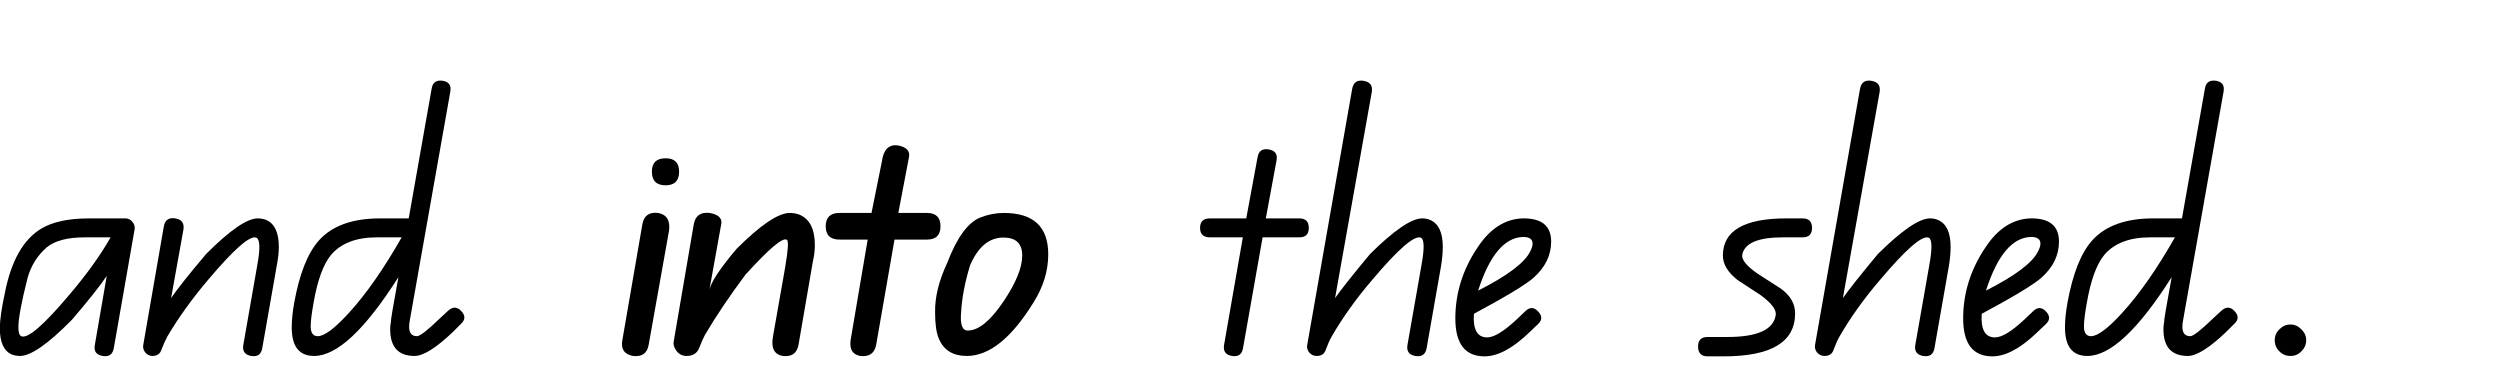 <?xml version="1.0" encoding="UTF-8" standalone="no"?>
<svg xmlns:xlink="http://www.w3.org/1999/xlink" height="31.05px" width="210.7px" xmlns="http://www.w3.org/2000/svg">
  <g transform="matrix(1.0, 0.0, 0.0, 1.0, -0.2, 2.0)">
    <g transform="matrix(1.0, 0.0, 0.0, 1.0, 0.0, 0.0)">
      <use fill="#000000" height="31.05" transform="matrix(0.034, 0.0, 0.0, 0.034, 0.0, 28.0)" width="210.7" xlink:href="#font_QBeginners_a0"/>
      <use fill="#000000" height="31.05" transform="matrix(0.034, 0.0, 0.0, 0.034, 11.85, 28.0)" width="210.7" xlink:href="#font_QBeginners_n0"/>
      <use fill="#000000" height="31.05" transform="matrix(0.034, 0.0, 0.0, 0.034, 24.6, 28.0)" width="210.7" xlink:href="#font_QBeginners_d0"/>
      <use fill="#000000" height="31.05" transform="matrix(0.034, 0.0, 0.0, 0.034, 40.0, 28.0)" width="210.7" xlink:href="#font_QBeginners__0"/>
    </g>
    <g transform="matrix(1.0, 0.0, 0.0, 1.0, 0.0, 0.0)">
      <use fill="#000000" height="31.05" transform="matrix(0.034, 0.0, 0.0, 0.034, 52.2, 28.0)" width="210.7" xlink:href="#font_QBeginners_i0"/>
      <use fill="#000000" height="31.05" transform="matrix(0.034, 0.0, 0.0, 0.034, 56.55, 28.0)" width="210.7" xlink:href="#font_QBeginners_n1"/>
      <use fill="#000000" height="31.05" transform="matrix(0.034, 0.0, 0.0, 0.034, 69.35, 28.0)" width="210.7" xlink:href="#font_QBeginners_t0"/>
      <use fill="#000000" height="31.05" transform="matrix(0.034, 0.0, 0.0, 0.034, 78.55, 28.0)" width="210.7" xlink:href="#font_QBeginners_o0"/>
    </g>
    <g transform="matrix(1.0, 0.0, 0.0, 1.0, 0.0, 0.0)">
      <use fill="#000000" height="31.05" transform="matrix(0.034, 0.0, 0.0, 0.034, 88.7, 28.0)" width="210.7" xlink:href="#font_QBeginners__0"/>
      <use fill="#000000" height="31.05" transform="matrix(0.034, 0.0, 0.0, 0.034, 100.9, 28.0)" width="210.7" xlink:href="#font_QBeginners_t1"/>
      <use fill="#000000" height="31.05" transform="matrix(0.034, 0.0, 0.0, 0.034, 110.05, 28.0)" width="210.7" xlink:href="#font_QBeginners_h0"/>
      <use fill="#000000" height="31.05" transform="matrix(0.034, 0.0, 0.0, 0.034, 122.55, 28.0)" width="210.7" xlink:href="#font_QBeginners_e0"/>
      <use fill="#000000" height="31.05" transform="matrix(0.034, 0.0, 0.0, 0.034, 131.25, 28.0)" width="210.7" xlink:href="#font_QBeginners__0"/>
      <use fill="#000000" height="31.05" transform="matrix(0.034, 0.0, 0.0, 0.034, 143.45, 28.0)" width="210.7" xlink:href="#font_QBeginners_s0"/>
      <use fill="#000000" height="31.05" transform="matrix(0.034, 0.0, 0.0, 0.034, 152.85, 28.0)" width="210.7" xlink:href="#font_QBeginners_h0"/>
      <use fill="#000000" height="31.05" transform="matrix(0.034, 0.0, 0.0, 0.034, 165.35, 28.0)" width="210.7" xlink:href="#font_QBeginners_e0"/>
      <use fill="#000000" height="31.05" transform="matrix(0.034, 0.0, 0.0, 0.034, 174.05, 28.0)" width="210.7" xlink:href="#font_QBeginners_d0"/>
      <use fill="#000000" height="31.05" transform="matrix(0.034, 0.0, 0.0, 0.034, 189.45, 28.0)" width="210.7" xlink:href="#font_QBeginners_.0"/>
    </g>
  </g>
  <defs>
    <g id="font_QBeginners_a0">
      <path d="M280.0 -294.0 L280.0 -294.0 Q243.0 -228.5 178.5 -152.5 82.0 -38.0 58.5 -49.0 51.5 -52.0 51.5 -71.5 51.5 -103.5 74.0 -192.5 86.5 -238.5 122.0 -269.5 152.0 -294.0 216.5 -294.0 L280.0 -294.0 M339.5 -313.5 L339.5 -313.5 Q341.5 -323.5 334.0 -332.5 327.0 -341.0 317.0 -341.0 L227.5 -341.0 Q150.0 -341.0 108.0 -315.5 41.5 -275.5 18.0 -156.5 5.5 -98.5 5.5 -68.5 5.5 -17.5 34.0 -4.0 44.5 0.0 55.5 0.0 95.5 0.0 183.5 -89.0 247.0 -163.0 270.5 -198.5 L241.0 -27.5 Q236.5 -4.0 260.5 0.0 284.0 4.0 288.0 -19.5 L339.5 -313.5" fill-rule="evenodd" stroke="none"/>
    </g>
    <g id="font_QBeginners_n0">
      <path d="M343.5 -224.5 L343.5 -224.5 Q348.5 -250.0 348.5 -270.5 348.5 -323.5 317.5 -337.0 307.5 -341.0 296.0 -341.0 256.5 -341.0 168.5 -253.0 105.0 -178.0 81.5 -143.5 L112.0 -313.0 Q116.0 -337.0 92.0 -341.0 68.0 -345.0 63.5 -321.5 L12.5 -27.5 Q10.5 -17.5 17.5 -8.5 25.0 0.0 35.0 0.0 52.5 0.0 57.5 -15.5 65.5 -36.0 72.0 -48.0 114.0 -119.0 173.0 -188.5 270.5 -304.0 293.0 -293.0 306.5 -286.5 295.0 -224.5 L260.5 -27.5 Q256.5 -4.0 280.0 0.0 303.5 4.0 307.5 -19.5 L343.5 -224.5" fill-rule="evenodd" stroke="none"/>
    </g>
    <g id="font_QBeginners_d0">
      <path d="M278.0 -294.0 L278.0 -294.0 Q211.5 -177.0 147.0 -106.5 94.5 -49.0 70.0 -49.0 52.5 -49.0 52.5 -73.5 52.5 -92.0 59.5 -131.0 74.0 -215.0 102.5 -250.0 139.5 -294.0 216.5 -294.0 L278.0 -294.0 M425.5 -80.0 L425.5 -80.0 Q441.5 -95.0 425.5 -111.5 410.0 -128.0 392.5 -111.5 L372.0 -92.5 Q327.0 -49.0 316.0 -49.0 296.5 -49.0 296.5 -72.5 296.5 -80.0 298.5 -90.0 L398.5 -654.5 Q403.0 -678.0 380.5 -682.0 356.5 -686.0 352.5 -663.5 L295.5 -341.0 224.5 -341.0 Q122.0 -341.0 73.0 -286.5 31.0 -239.5 11.5 -131.0 5.5 -97.5 5.5 -70.5 5.5 0.0 61.0 0.0 146.0 0.0 270.0 -195.5 250.0 -87.0 251.5 -85.0 249.5 -76.0 249.5 -66.5 249.5 0.0 310.0 0.0 342.5 0.0 405.0 -59.5 L425.5 -80.0" fill-rule="evenodd" stroke="none"/>
    </g>
    <g id="font_QBeginners_i0">
      <path d="M129.0 -310.5 L129.0 -310.5 Q134.0 -348.5 102.0 -354.5 69.0 -358.5 63.0 -327.0 L13.0 -37.5 Q8.0 -6.0 39.5 0.0 73.0 4.0 78.5 -27.5 L129.0 -310.5 M154.0 -457.0 L154.0 -457.0 Q154.0 -490.0 120.5 -490.0 86.5 -490.0 86.5 -457.0 86.5 -423.0 120.5 -423.0 154.0 -423.0 154.0 -457.0" fill-rule="evenodd" stroke="none"/>
    </g>
    <g id="font_QBeginners_n1">
      <path d="M357.5 -233.5 L357.5 -233.5 Q362.5 -254.5 362.5 -275.0 362.5 -333.5 325.0 -350.0 313.5 -354.5 300.5 -354.5 257.5 -354.5 168.5 -265.5 104.5 -190.0 100.5 -160.5 L130.5 -327.0 Q134.5 -348.5 102.0 -354.5 68.5 -358.5 62.5 -327.0 L12.5 -35.0 Q10.5 -24.5 20.0 -12.0 29.5 0.0 44.5 0.0 69.0 0.0 76.5 -21.5 84.0 -41.0 90.0 -52.0 130.5 -121.0 190.5 -201.5 278.0 -298.0 293.0 -288.0 300.0 -285.0 289.0 -220.0 L258.5 -47.0 Q251.5 -5.5 283.0 0.0 316.0 4.0 322.0 -27.5 L357.5 -233.5" fill-rule="evenodd" stroke="none"/>
    </g>
    <g id="font_QBeginners_t0">
      <path d="M297.5 -321.5 L297.5 -321.5 Q297.5 -354.5 264.0 -354.5 L193.0 -354.5 219.5 -493.5 Q223.5 -516.0 191.5 -522.0 158.5 -526.0 152.5 -483.5 L126.5 -354.5 47.0 -354.5 Q13.0 -354.5 13.0 -321.5 13.0 -288.5 47.0 -288.5 L117.0 -288.5 76.0 -47.0 Q67.0 -6.0 98.5 0.0 132.0 4.0 138.0 -27.5 L183.5 -288.5 264.0 -288.5 Q297.5 -288.5 297.5 -321.5" fill-rule="evenodd" stroke="none"/>
    </g>
    <g id="font_QBeginners_o0">
      <path d="M229.5 -249.0 L229.5 -249.0 Q229.5 -204.0 183.0 -135.0 134.5 -63.0 94.5 -63.0 74.0 -63.0 78.0 -108.0 81.0 -161.5 100.0 -224.0 129.5 -293.5 183.0 -293.5 229.5 -293.5 229.5 -249.0 M294.0 -252.0 L294.0 -252.0 Q294.0 -354.5 184.0 -354.5 154.5 -354.5 126.5 -343.5 80.0 -326.0 43.5 -230.5 12.5 -164.5 13.5 -108.0 13.5 -64.0 23.0 -42.5 41.0 0.0 92.0 0.0 176.0 0.0 258.0 -133.5 294.0 -191.0 294.0 -252.0" fill-rule="evenodd" stroke="none"/>
    </g>
    <g id="font_QBeginners_t1">
      <path d="M282.5 -317.5 L282.5 -317.5 Q282.5 -341.0 259.0 -341.0 L176.0 -341.0 202.5 -484.5 Q207.0 -508.0 183.0 -512.0 159.5 -516.0 155.5 -492.5 L127.5 -341.0 37.5 -341.0 Q13.0 -341.0 13.0 -317.5 13.0 -294.0 37.5 -294.0 L119.0 -294.0 72.5 -27.5 Q68.5 -4.0 92.0 0.0 115.5 4.0 119.5 -19.5 L168.0 -294.0 259.0 -294.0 Q282.5 -294.0 282.5 -317.5" fill-rule="evenodd" stroke="none"/>
    </g>
    <g id="font_QBeginners_h0">
      <path d="M341.5 -224.5 L341.5 -224.5 Q345.5 -250.0 345.5 -270.5 345.5 -323.5 314.5 -337.0 305.5 -341.0 294.5 -341.0 254.5 -341.0 165.5 -253.0 103.0 -178.0 78.5 -143.5 L169.5 -654.0 Q173.5 -678.0 149.5 -682.0 125.5 -686.0 121.0 -662.5 L9.5 -27.5 Q7.5 -17.5 14.5 -8.5 22.0 0.0 33.0 0.0 50.5 0.0 55.5 -15.5 63.0 -36.0 70.0 -48.0 111.0 -119.0 170.5 -188.5 268.0 -304.0 291.5 -293.0 304.0 -286.5 292.5 -224.0 L258.0 -27.5 Q254.0 -4.0 277.5 0.0 301.5 4.0 305.5 -19.5 L341.5 -224.5" fill-rule="evenodd" stroke="none"/>
    </g>
    <g id="font_QBeginners_e0">
      <path d="M200.5 -278.5 L200.5 -278.5 Q200.5 -270.5 194.5 -259.0 174.0 -217.0 65.5 -162.0 107.5 -293.0 177.0 -295.0 200.5 -295.0 200.5 -278.5 M246.5 -283.5 L246.5 -283.5 Q246.5 -342.0 176.0 -341.0 110.5 -339.0 64.5 -269.5 9.0 -187.5 9.0 -93.0 9.0 1.0 81.5 1.0 131.0 1.0 193.5 -59.5 L214.0 -79.0 Q230.0 -94.0 214.0 -110.5 198.5 -127.0 182.0 -110.5 L161.5 -91.0 Q113.5 -46.0 88.0 -46.0 51.0 -46.0 55.0 -104.5 L110.5 -135.0 Q180.0 -174.0 202.5 -193.5 246.5 -232.5 246.5 -283.5" fill-rule="evenodd" stroke="none"/>
    </g>
    <g id="font_QBeginners_s0">
      <path d="M278.5 -317.5 L278.5 -317.5 Q278.5 -341.0 255.0 -341.0 L215.0 -341.0 Q57.5 -341.0 57.5 -249.0 57.5 -217.0 93.5 -188.5 122.0 -170.0 151.5 -150.5 191.5 -121.0 188.5 -101.5 180.5 -47.0 68.5 -47.0 L19.5 -47.0 Q-4.0 -47.0 -4.0 -23.5 -4.0 1.0 19.5 1.0 L59.5 1.0 Q236.5 1.0 236.5 -105.5 236.5 -141.5 201.0 -167.0 172.0 -185.5 143.5 -204.0 102.5 -232.5 105.5 -251.0 114.0 -294.0 206.0 -294.0 L255.0 -294.0 Q278.5 -294.0 278.5 -317.5" fill-rule="evenodd" stroke="none"/>
    </g>
    <g id="font_QBeginners_.0">
      <path d="M150.5 -39.0 L150.5 -39.0 Q150.5 -54.5 138.5 -66.0 127.0 -78.0 111.5 -78.0 96.0 -78.0 84.5 -66.5 72.5 -55.5 72.5 -39.0 72.5 -22.5 84.0 -11.5 95.0 0.0 111.5 0.0 128.0 0.0 139.0 -12.0 150.5 -23.5 150.5 -39.0" fill-rule="evenodd" stroke="none"/>
    </g>
  </defs>
</svg>
